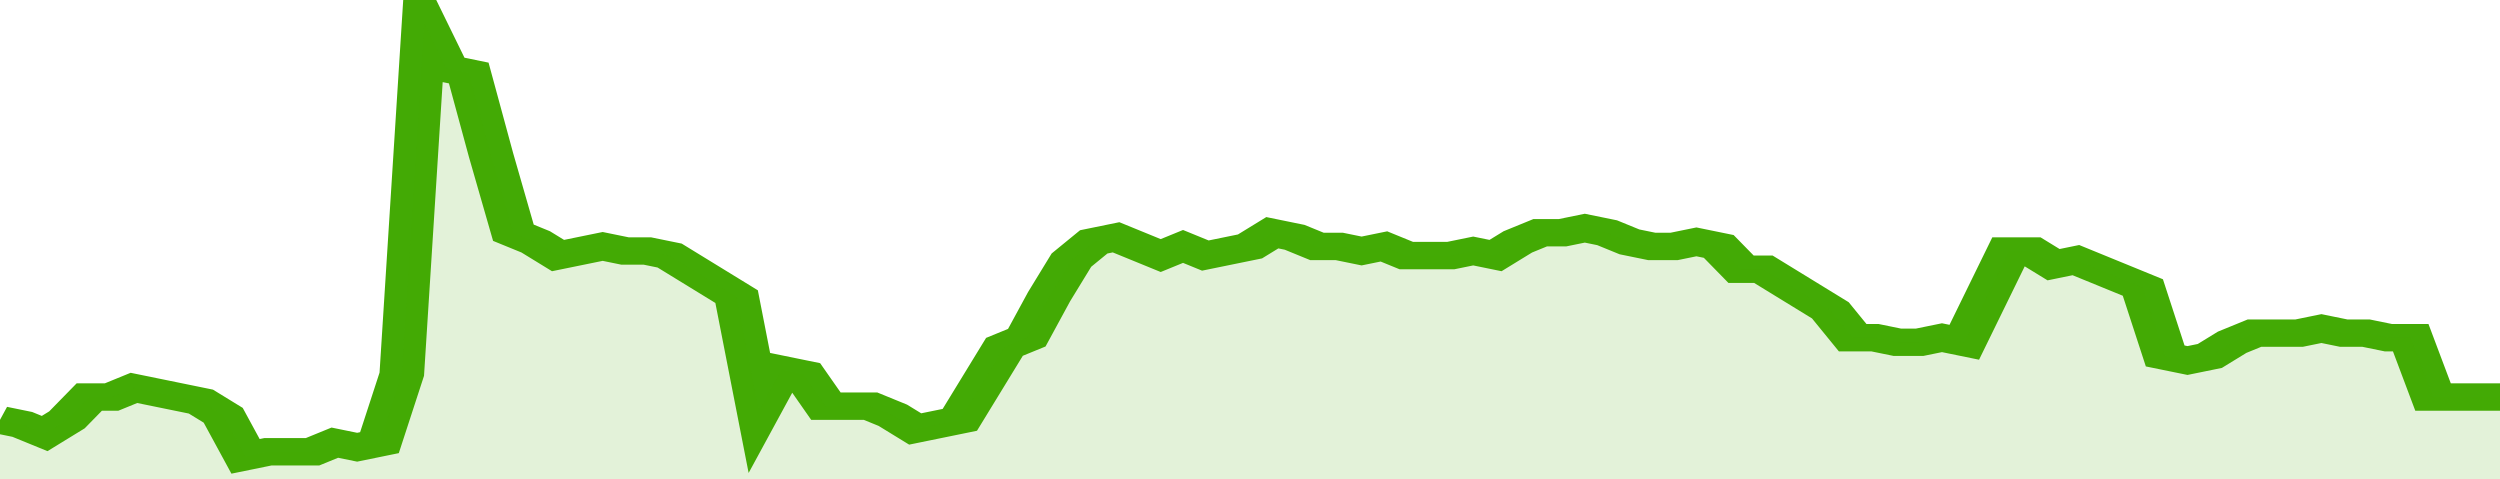 <svg xmlns="http://www.w3.org/2000/svg" viewBox="0 0 336 105" width="120" height="23" preserveAspectRatio="none">
				 <polyline fill="none" stroke="#43AA05" stroke-width="6" points="0, 92 3, 93 6, 95 9, 92 12, 87 15, 87 18, 85 21, 86 24, 87 27, 88 30, 91 33, 100 36, 99 39, 99 42, 99 45, 97 48, 98 51, 97 54, 82 57, 5 60, 15 63, 16 66, 34 69, 51 72, 53 75, 56 78, 55 81, 54 84, 55 87, 55 90, 56 93, 59 96, 62 99, 65 102, 90 105, 81 108, 82 111, 89 114, 89 117, 89 120, 91 123, 94 126, 93 129, 92 132, 84 135, 76 138, 74 141, 65 144, 57 147, 53 150, 52 153, 54 156, 56 159, 54 162, 56 165, 55 168, 54 171, 51 174, 52 177, 54 180, 54 183, 55 186, 54 189, 56 192, 56 195, 56 198, 55 201, 56 204, 53 207, 51 210, 51 213, 50 216, 51 219, 53 222, 54 225, 54 228, 53 231, 54 234, 59 237, 59 240, 62 243, 65 246, 68 249, 74 252, 74 255, 75 258, 75 261, 74 264, 75 267, 65 270, 55 273, 55 276, 58 279, 57 282, 59 285, 61 288, 63 291, 78 294, 79 297, 78 300, 75 303, 73 306, 73 309, 73 312, 72 315, 73 318, 73 321, 74 324, 74 327, 87 330, 87 333, 87 336, 87 336, 87 "> </polyline>
				 <polygon fill="#43AA05" opacity="0.15" points="0, 105 0, 92 3, 93 6, 95 9, 92 12, 87 15, 87 18, 85 21, 86 24, 87 27, 88 30, 91 33, 100 36, 99 39, 99 42, 99 45, 97 48, 98 51, 97 54, 82 57, 5 60, 15 63, 16 66, 34 69, 51 72, 53 75, 56 78, 55 81, 54 84, 55 87, 55 90, 56 93, 59 96, 62 99, 65 102, 90 105, 81 108, 82 111, 89 114, 89 117, 89 120, 91 123, 94 126, 93 129, 92 132, 84 135, 76 138, 74 141, 65 144, 57 147, 53 150, 52 153, 54 156, 56 159, 54 162, 56 165, 55 168, 54 171, 51 174, 52 177, 54 180, 54 183, 55 186, 54 189, 56 192, 56 195, 56 198, 55 201, 56 204, 53 207, 51 210, 51 213, 50 216, 51 219, 53 222, 54 225, 54 228, 53 231, 54 234, 59 237, 59 240, 62 243, 65 246, 68 249, 74 252, 74 255, 75 258, 75 261, 74 264, 75 267, 65 270, 55 273, 55 276, 58 279, 57 282, 59 285, 61 288, 63 291, 78 294, 79 297, 78 300, 75 303, 73 306, 73 309, 73 312, 72 315, 73 318, 73 321, 74 324, 74 327, 87 330, 87 333, 87 336, 87 336, 105 "></polygon>
			</svg>